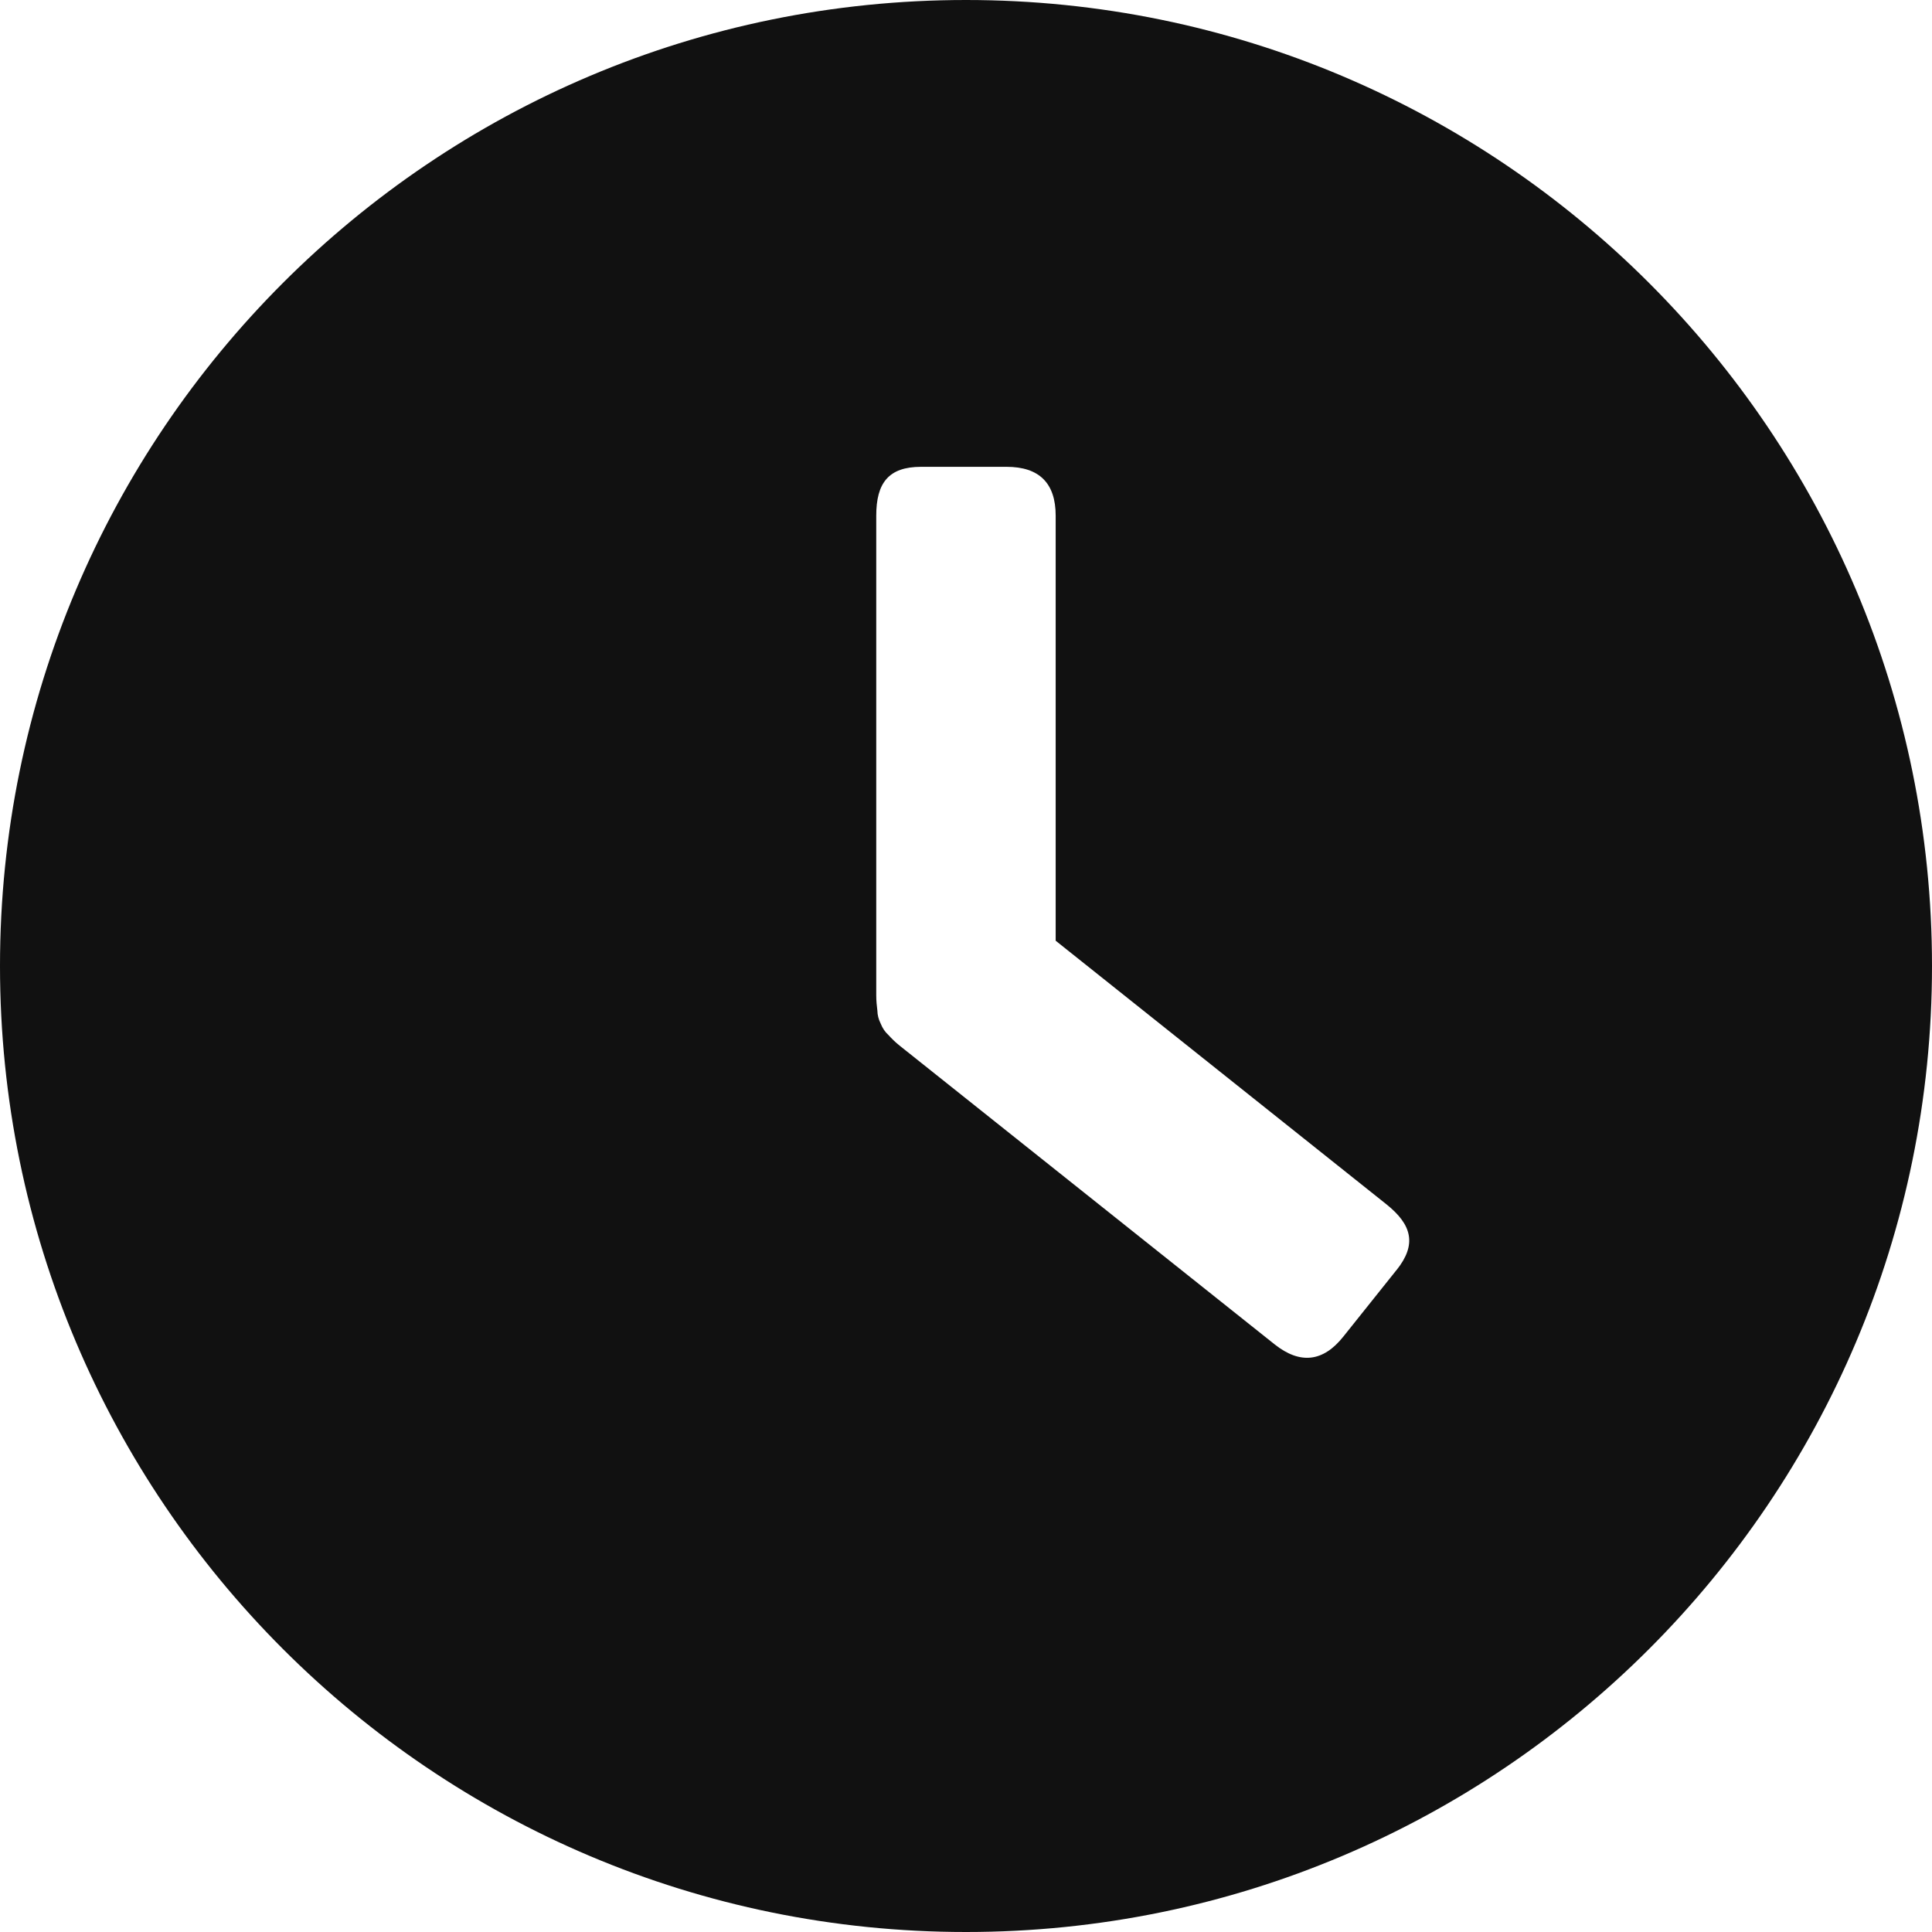 <?xml version="1.0" encoding="UTF-8"?>
<svg width="24px" height="24px" viewBox="0 0 24 24" version="1.1" xmlns="http://www.w3.org/2000/svg" xmlns:xlink="http://www.w3.org/1999/xlink">
    <!-- Generator: Sketch 42 (36781) - http://www.bohemiancoding.com/sketch -->
    <title>Page 1</title>
    <desc>Created with Sketch.</desc>
    <defs></defs>
    <g id="Telekom_ESHOP_landing" stroke="none" stroke-width="1" fill="none" fill-rule="evenodd">
        <g id="desktop-1440px-eShop-zadnji" transform="translate(-396, -3778)" fill="#111111">
            <g id="BENEFITI-E-TRGOVINE" transform="translate(0, 3730)">
                <path d="M413.351,63.773 L412.688,64.603 C412.437,64.919 412.151,64.951 411.835,64.701 L407.175,60.989 C407.12,60.945 407.075,60.9 407.036,60.857 C406.995,60.82 406.963,60.773 406.94,60.715 C406.914,60.663 406.9,60.609 406.899,60.554 C406.892,60.497 406.885,60.435 406.885,60.364 L406.885,54.406 C406.885,54.001 407.037,53.799 407.442,53.799 L408.504,53.799 C408.909,53.799 409.114,54.001 409.114,54.406 L409.114,59.686 L413.221,62.959 C413.539,63.213 413.603,63.457 413.351,63.774 L413.351,63.773 Z M408,48 C401.373,48 396,53.372 396,60 C396,66.626 401.373,72 408,72 C414.627,72 420,66.626 420,60 C420,53.372 414.626,48 408,48 L408,48 Z" id="Page-1"></path>
            </g>
        </g>
    </g>
</svg>